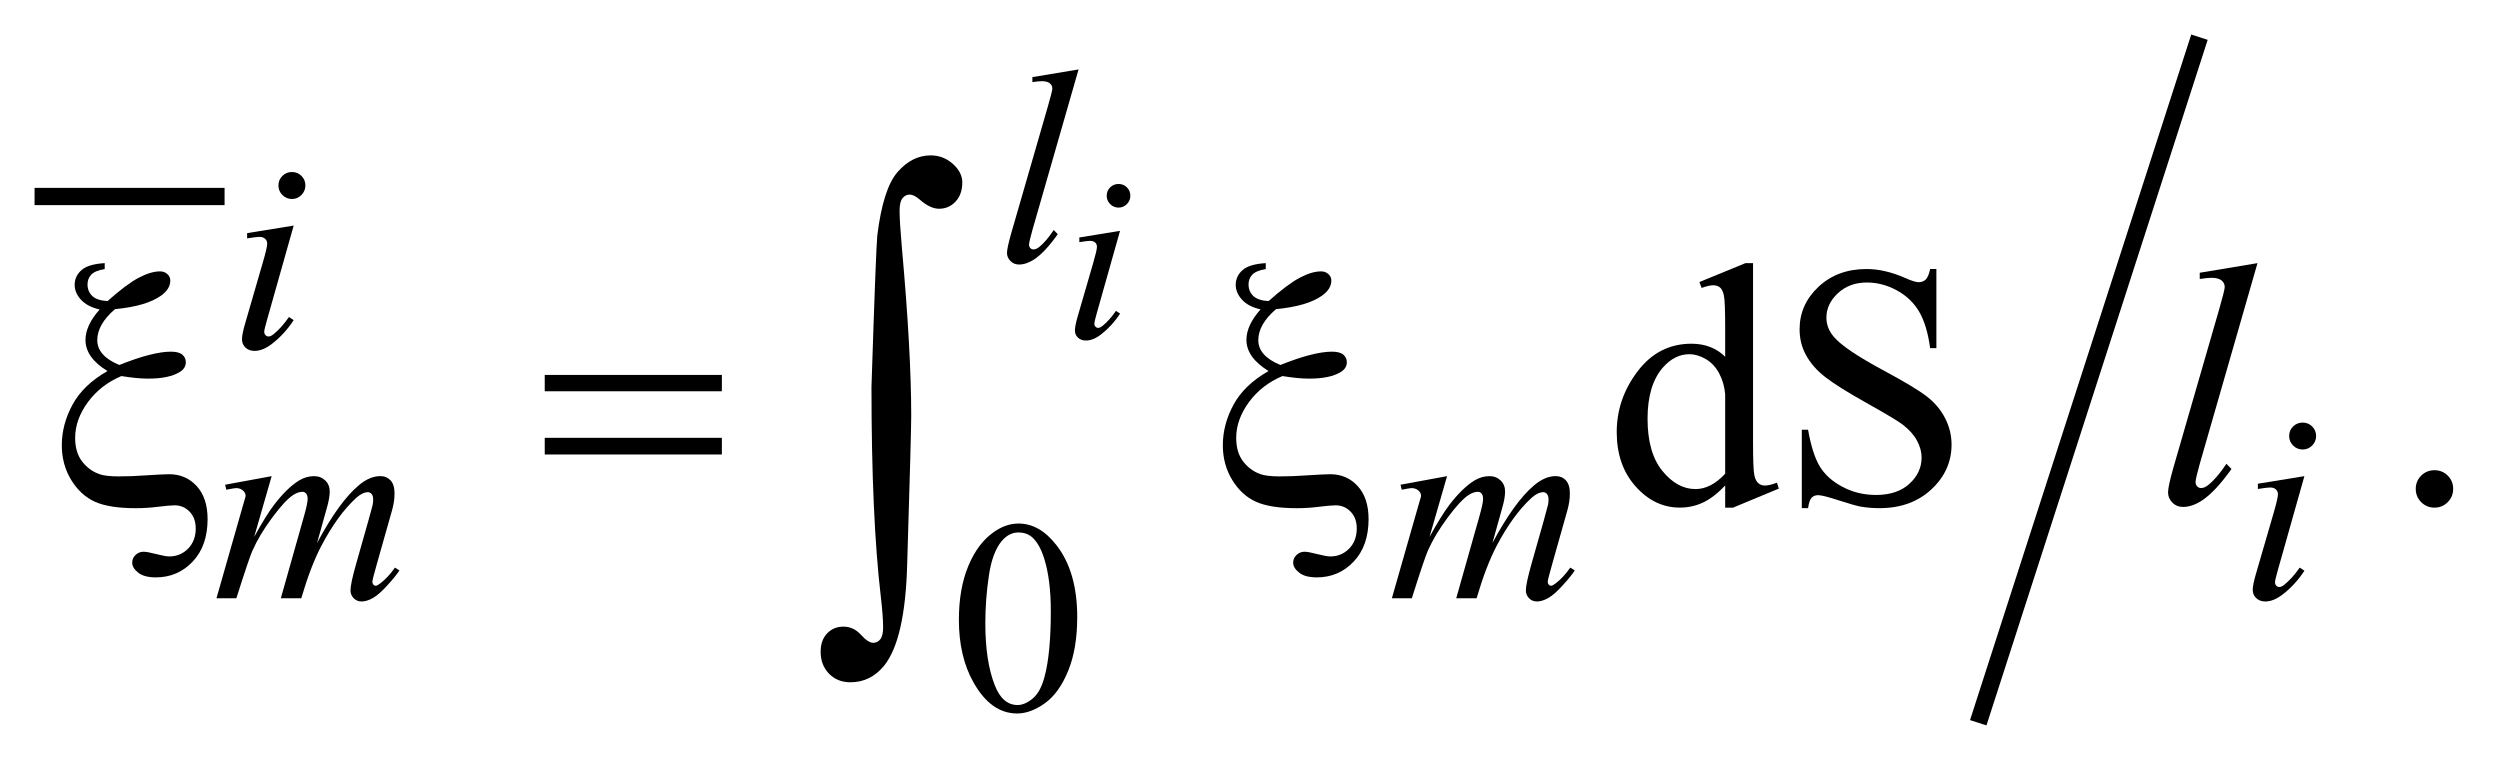 <?xml version="1.0" encoding="UTF-8"?>
<!DOCTYPE svg PUBLIC '-//W3C//DTD SVG 1.0//EN'
          'http://www.w3.org/TR/2001/REC-SVG-20010904/DTD/svg10.dtd'>
<svg stroke-dasharray="none" shape-rendering="auto" xmlns="http://www.w3.org/2000/svg" font-family="'Dialog'" text-rendering="auto" width="114" fill-opacity="1" color-interpolation="auto" color-rendering="auto" preserveAspectRatio="xMidYMid meet" font-size="12px" viewBox="0 0 114 35" fill="black" xmlns:xlink="http://www.w3.org/1999/xlink" stroke="black" image-rendering="auto" stroke-miterlimit="10" stroke-linecap="square" stroke-linejoin="miter" font-style="normal" stroke-width="1" height="35" stroke-dashoffset="0" font-weight="normal" stroke-opacity="1"
><!--Generated by the Batik Graphics2D SVG Generator--><defs id="genericDefs"
  /><g
  ><defs id="defs1"
    ><clipPath clipPathUnits="userSpaceOnUse" id="clipPath1"
      ><path d="M-1 -1 L70.981 -1 L70.981 20.988 L-1 20.988 L-1 -1 Z"
      /></clipPath
      ><clipPath clipPathUnits="userSpaceOnUse" id="clipPath2"
      ><path d="M0 -0 L0 19.989 L69.981 19.989 L69.981 -0 Z"
      /></clipPath
    ></defs
    ><g stroke-width="0.5" transform="scale(1.576,1.576) translate(1,1)"
    ><line y2="4.686" fill="none" x1="0.25" clip-path="url(#clipPath2)" x2="5.248" y1="4.686"
    /></g
    ><g stroke-width="0.5" transform="matrix(1.576,0,0,1.576,1.575,1.576)"
    ><line y2="19.674" fill="none" x1="62.563" clip-path="url(#clipPath2)" x2="56.316" y1="0.314"
    /></g
    ><g stroke-width="0.5" transform="matrix(1.576,0,0,1.576,1.575,1.576)"
    ><path d="M26.745 16.936 C26.745 16.332 26.836 15.813 27.018 15.376 C27.2 14.94 27.442 14.616 27.745 14.402 C27.979 14.233 28.221 14.148 28.471 14.148 C28.877 14.148 29.242 14.355 29.564 14.769 C29.967 15.282 30.169 15.976 30.169 16.853 C30.169 17.467 30.081 17.989 29.904 18.418 C29.727 18.848 29.501 19.159 29.226 19.353 C28.952 19.547 28.686 19.644 28.432 19.644 C27.927 19.644 27.507 19.346 27.171 18.75 C26.886 18.249 26.745 17.644 26.745 16.936 ZM27.51 17.034 C27.51 17.763 27.6 18.357 27.78 18.818 C27.928 19.206 28.15 19.399 28.444 19.399 C28.585 19.399 28.73 19.336 28.882 19.21 C29.033 19.084 29.147 18.873 29.225 18.576 C29.345 18.129 29.405 17.497 29.405 16.682 C29.405 16.078 29.342 15.576 29.217 15.172 C29.123 14.872 29.002 14.66 28.854 14.535 C28.747 14.449 28.618 14.406 28.467 14.406 C28.29 14.406 28.133 14.485 27.994 14.644 C27.807 14.86 27.679 15.2 27.612 15.663 C27.543 16.126 27.51 16.583 27.51 17.034 Z" stroke="none" clip-path="url(#clipPath2)"
    /></g
    ><g stroke-width="0.5" transform="matrix(1.576,0,0,1.576,1.575,1.576)"
    ><path d="M69.439 12.605 C69.592 12.605 69.721 12.658 69.825 12.763 C69.929 12.868 69.981 12.996 69.981 13.146 C69.981 13.296 69.928 13.423 69.823 13.53 C69.717 13.635 69.59 13.688 69.439 13.688 C69.29 13.688 69.162 13.635 69.056 13.53 C68.951 13.424 68.898 13.297 68.898 13.146 C68.898 12.994 68.951 12.865 69.056 12.761 C69.162 12.657 69.29 12.605 69.439 12.605 Z" stroke="none" clip-path="url(#clipPath2)"
    /></g
    ><g stroke-width="0.5" transform="matrix(1.576,0,0,1.576,1.575,1.576)"
    ><path d="M48.917 13.048 C48.699 13.277 48.486 13.44 48.278 13.539 C48.069 13.638 47.844 13.687 47.604 13.687 C47.116 13.687 46.69 13.483 46.326 13.075 C45.961 12.667 45.779 12.142 45.779 11.502 C45.779 10.861 45.98 10.274 46.384 9.743 C46.787 9.211 47.306 8.945 47.941 8.945 C48.335 8.945 48.66 9.07 48.917 9.321 L48.917 8.497 C48.917 7.986 48.905 7.672 48.881 7.556 C48.857 7.439 48.818 7.359 48.766 7.317 C48.714 7.275 48.649 7.254 48.571 7.254 C48.487 7.254 48.375 7.28 48.235 7.332 L48.171 7.16 L49.503 6.614 L49.723 6.614 L49.723 11.781 C49.723 12.305 49.735 12.625 49.759 12.74 C49.783 12.855 49.822 12.936 49.876 12.981 C49.93 13.027 49.992 13.049 50.064 13.049 C50.152 13.049 50.269 13.022 50.415 12.966 L50.469 13.137 L49.142 13.689 L48.917 13.689 L48.917 13.048 ZM48.917 12.708 L48.917 10.405 C48.897 10.184 48.839 9.982 48.741 9.8 C48.643 9.618 48.514 9.481 48.353 9.388 C48.192 9.295 48.035 9.249 47.882 9.249 C47.596 9.249 47.34 9.377 47.115 9.634 C46.819 9.972 46.671 10.467 46.671 11.117 C46.671 11.774 46.815 12.277 47.101 12.627 C47.387 12.977 47.706 13.151 48.058 13.151 C48.355 13.151 48.641 13.003 48.917 12.708 Z" stroke="none" clip-path="url(#clipPath2)"
    /></g
    ><g stroke-width="0.5" transform="matrix(1.576,0,0,1.576,1.575,1.576)"
    ><path d="M55.028 6.784 L55.028 9.072 L54.847 9.072 C54.788 8.633 54.683 8.283 54.532 8.023 C54.382 7.763 54.166 7.556 53.886 7.403 C53.607 7.25 53.317 7.174 53.018 7.174 C52.679 7.174 52.4 7.278 52.178 7.484 C51.957 7.691 51.846 7.925 51.846 8.189 C51.846 8.391 51.916 8.574 52.056 8.74 C52.258 8.984 52.738 9.309 53.495 9.716 C54.113 10.048 54.536 10.302 54.762 10.48 C54.989 10.657 55.162 10.866 55.284 11.107 C55.406 11.347 55.467 11.6 55.467 11.863 C55.467 12.364 55.273 12.796 54.884 13.159 C54.495 13.521 53.995 13.703 53.384 13.703 C53.192 13.703 53.011 13.688 52.842 13.659 C52.74 13.642 52.531 13.583 52.215 13.481 C51.898 13.378 51.696 13.327 51.611 13.327 C51.53 13.327 51.465 13.351 51.419 13.4 C51.373 13.449 51.337 13.549 51.315 13.703 L51.134 13.703 L51.134 11.434 L51.315 11.434 C51.399 11.909 51.513 12.264 51.656 12.499 C51.8 12.735 52.018 12.932 52.313 13.087 C52.607 13.243 52.93 13.321 53.282 13.321 C53.688 13.321 54.01 13.214 54.246 12.999 C54.481 12.785 54.6 12.531 54.6 12.238 C54.6 12.076 54.555 11.911 54.465 11.745 C54.376 11.58 54.236 11.425 54.048 11.282 C53.921 11.184 53.574 10.977 53.009 10.66 C52.443 10.343 52.04 10.09 51.801 9.901 C51.562 9.712 51.38 9.504 51.257 9.276 C51.131 9.05 51.07 8.799 51.07 8.526 C51.07 8.051 51.252 7.642 51.616 7.299 C51.981 6.956 52.444 6.784 53.008 6.784 C53.36 6.784 53.732 6.87 54.125 7.043 C54.308 7.124 54.436 7.165 54.511 7.165 C54.596 7.165 54.664 7.14 54.718 7.089 C54.772 7.039 54.815 6.937 54.848 6.784 L55.028 6.784 Z" stroke="none" clip-path="url(#clipPath2)"
    /></g
    ><g stroke-width="0.5" transform="matrix(1.576,0,0,1.576,1.575,1.576)"
    ><path d="M31.408 5.679 L30.732 8.073 C30.687 8.235 30.664 8.331 30.664 8.364 C30.664 8.4 30.675 8.43 30.697 8.453 C30.718 8.475 30.744 8.487 30.774 8.487 C30.808 8.487 30.849 8.469 30.897 8.433 C31.027 8.33 31.158 8.184 31.29 7.995 L31.41 8.074 C31.255 8.311 31.073 8.51 30.864 8.672 C30.709 8.793 30.561 8.853 30.42 8.853 C30.327 8.853 30.251 8.825 30.191 8.77 C30.131 8.714 30.102 8.644 30.102 8.56 C30.102 8.476 30.13 8.336 30.187 8.14 L30.631 6.61 C30.704 6.36 30.74 6.203 30.74 6.139 C30.74 6.089 30.722 6.048 30.687 6.016 C30.651 5.984 30.603 5.969 30.541 5.969 C30.491 5.969 30.387 5.981 30.23 6.006 L30.23 5.871 L31.408 5.679 ZM31.364 4.323 C31.46 4.323 31.541 4.356 31.607 4.422 C31.673 4.488 31.706 4.569 31.706 4.665 C31.706 4.758 31.672 4.838 31.605 4.906 C31.538 4.973 31.458 5.007 31.364 5.007 C31.271 5.007 31.191 4.973 31.123 4.906 C31.056 4.839 31.022 4.759 31.022 4.665 C31.022 4.569 31.055 4.488 31.121 4.422 C31.188 4.356 31.269 4.323 31.364 4.323 Z" stroke="none" clip-path="url(#clipPath2)"
    /></g
    ><g stroke-width="0.5" transform="matrix(1.576,0,0,1.576,1.575,1.576)"
    ><path d="M30.208 1.009 L28.873 5.654 C28.808 5.886 28.775 6.028 28.775 6.08 C28.775 6.119 28.787 6.151 28.812 6.178 C28.837 6.204 28.867 6.217 28.904 6.217 C28.953 6.217 29.007 6.195 29.064 6.151 C29.199 6.044 29.341 5.879 29.489 5.655 L29.606 5.776 C29.359 6.125 29.131 6.368 28.923 6.506 C28.769 6.605 28.624 6.654 28.485 6.654 C28.386 6.654 28.304 6.62 28.237 6.552 C28.17 6.484 28.137 6.406 28.137 6.318 C28.137 6.225 28.179 6.032 28.262 5.74 L29.32 2.079 C29.406 1.78 29.449 1.608 29.449 1.564 C29.449 1.501 29.425 1.45 29.375 1.41 C29.326 1.37 29.249 1.349 29.145 1.349 C29.085 1.349 28.994 1.358 28.872 1.376 L28.872 1.231 L30.208 1.009 Z" stroke="none" clip-path="url(#clipPath2)"
    /></g
    ><g stroke-width="0.5" transform="matrix(1.576,0,0,1.576,1.575,1.576)"
    ><path d="M7.498 5.527 L6.725 8.263 C6.672 8.448 6.646 8.558 6.646 8.595 C6.646 8.637 6.658 8.67 6.683 8.697 C6.708 8.723 6.737 8.736 6.771 8.736 C6.81 8.736 6.857 8.715 6.912 8.673 C7.06 8.556 7.21 8.389 7.361 8.173 L7.498 8.263 C7.321 8.534 7.112 8.761 6.873 8.946 C6.696 9.084 6.527 9.153 6.365 9.153 C6.259 9.153 6.171 9.121 6.104 9.057 C6.036 8.993 6.002 8.913 6.002 8.817 C6.002 8.721 6.034 8.561 6.1 8.337 L6.607 6.588 C6.691 6.302 6.732 6.123 6.732 6.05 C6.732 5.993 6.712 5.946 6.671 5.909 C6.631 5.873 6.576 5.854 6.506 5.854 C6.449 5.854 6.33 5.869 6.151 5.897 L6.151 5.745 L7.498 5.527 ZM7.447 3.977 C7.556 3.977 7.649 4.015 7.724 4.09 C7.799 4.166 7.837 4.258 7.837 4.367 C7.837 4.473 7.798 4.565 7.722 4.642 C7.646 4.719 7.554 4.758 7.447 4.758 C7.341 4.758 7.249 4.719 7.172 4.643 C7.095 4.566 7.057 4.474 7.057 4.368 C7.057 4.259 7.095 4.166 7.17 4.091 C7.245 4.015 7.337 3.977 7.447 3.977 Z" stroke="none" clip-path="url(#clipPath2)"
    /></g
    ><g stroke-width="0.5" transform="matrix(1.576,0,0,1.576,1.575,1.576)"
    ><path d="M6.861 12.777 L6.354 14.537 C6.581 14.124 6.773 13.812 6.932 13.604 C7.18 13.282 7.42 13.047 7.654 12.902 C7.792 12.819 7.937 12.777 8.088 12.777 C8.218 12.777 8.326 12.819 8.412 12.902 C8.498 12.985 8.541 13.091 8.541 13.221 C8.541 13.349 8.511 13.516 8.451 13.721 L8.174 14.712 C8.598 13.919 9 13.361 9.381 13.042 C9.592 12.864 9.8 12.776 10.006 12.776 C10.126 12.776 10.224 12.817 10.301 12.899 C10.378 12.981 10.416 13.108 10.416 13.279 C10.416 13.43 10.393 13.591 10.346 13.759 L9.916 15.278 C9.822 15.608 9.775 15.792 9.775 15.828 C9.775 15.865 9.787 15.896 9.81 15.922 C9.826 15.941 9.847 15.949 9.873 15.949 C9.899 15.949 9.945 15.925 10.01 15.875 C10.158 15.761 10.298 15.61 10.428 15.423 L10.557 15.505 C10.492 15.609 10.376 15.752 10.211 15.934 C10.045 16.117 9.904 16.24 9.787 16.305 C9.67 16.37 9.562 16.403 9.463 16.403 C9.372 16.403 9.296 16.372 9.234 16.309 C9.172 16.246 9.142 16.169 9.142 16.079 C9.142 15.954 9.195 15.703 9.302 15.326 L9.657 14.073 C9.738 13.784 9.781 13.624 9.786 13.593 C9.794 13.544 9.798 13.495 9.798 13.448 C9.798 13.384 9.784 13.333 9.755 13.296 C9.724 13.26 9.689 13.241 9.65 13.241 C9.541 13.241 9.425 13.298 9.303 13.409 C8.944 13.74 8.608 14.203 8.296 14.799 C8.09 15.193 7.898 15.695 7.718 16.31 L7.126 16.31 L7.793 13.949 C7.866 13.694 7.902 13.523 7.902 13.437 C7.902 13.367 7.888 13.315 7.859 13.281 C7.831 13.248 7.796 13.23 7.754 13.23 C7.668 13.23 7.577 13.261 7.481 13.324 C7.325 13.426 7.124 13.643 6.877 13.976 C6.63 14.309 6.44 14.627 6.305 14.932 C6.24 15.076 6.085 15.535 5.84 16.31 L5.264 16.31 L5.986 13.781 L6.08 13.453 C6.098 13.404 6.107 13.367 6.107 13.344 C6.107 13.287 6.081 13.236 6.029 13.191 C5.977 13.145 5.91 13.123 5.83 13.123 C5.796 13.123 5.703 13.139 5.549 13.17 L5.514 13.025 L6.861 12.777 Z" stroke="none" clip-path="url(#clipPath2)"
    /></g
    ><g stroke-width="0.5" transform="matrix(1.576,0,0,1.576,1.575,1.576)"
    ><path d="M40.87 12.777 L40.362 14.537 C40.589 14.124 40.781 13.812 40.94 13.604 C41.187 13.282 41.428 13.047 41.663 12.902 C41.801 12.819 41.945 12.777 42.097 12.777 C42.227 12.777 42.334 12.819 42.42 12.902 C42.506 12.985 42.549 13.091 42.549 13.221 C42.549 13.349 42.52 13.516 42.459 13.721 L42.182 14.712 C42.607 13.919 43.009 13.361 43.389 13.042 C43.6 12.864 43.808 12.776 44.014 12.776 C44.133 12.776 44.232 12.817 44.308 12.899 C44.385 12.981 44.423 13.108 44.423 13.279 C44.423 13.43 44.4 13.591 44.353 13.759 L43.924 15.278 C43.83 15.608 43.783 15.792 43.783 15.828 C43.783 15.865 43.795 15.896 43.818 15.922 C43.834 15.941 43.854 15.949 43.881 15.949 C43.906 15.949 43.952 15.925 44.018 15.875 C44.165 15.761 44.305 15.61 44.435 15.423 L44.564 15.505 C44.5 15.609 44.384 15.752 44.218 15.934 C44.053 16.117 43.912 16.24 43.795 16.305 C43.678 16.37 43.569 16.403 43.471 16.403 C43.379 16.403 43.304 16.372 43.242 16.309 C43.18 16.246 43.15 16.169 43.15 16.079 C43.15 15.954 43.204 15.703 43.31 15.326 L43.665 14.073 C43.745 13.784 43.788 13.624 43.794 13.593 C43.802 13.544 43.806 13.495 43.806 13.448 C43.806 13.384 43.791 13.333 43.763 13.296 C43.732 13.26 43.697 13.241 43.658 13.241 C43.549 13.241 43.432 13.298 43.31 13.409 C42.951 13.74 42.615 14.203 42.302 14.799 C42.097 15.193 41.905 15.695 41.725 16.31 L41.135 16.31 L41.803 13.949 C41.875 13.694 41.912 13.523 41.912 13.437 C41.912 13.367 41.897 13.315 41.869 13.281 C41.84 13.248 41.805 13.23 41.764 13.23 C41.678 13.23 41.586 13.261 41.491 13.324 C41.335 13.426 41.134 13.643 40.887 13.976 C40.64 14.309 40.45 14.627 40.315 14.932 C40.251 15.076 40.095 15.535 39.851 16.31 L39.273 16.31 L39.996 13.781 L40.09 13.453 C40.108 13.404 40.117 13.367 40.117 13.344 C40.117 13.287 40.091 13.236 40.039 13.191 C39.986 13.145 39.92 13.123 39.84 13.123 C39.806 13.123 39.712 13.139 39.559 13.17 L39.524 13.025 L40.87 12.777 Z" stroke="none" clip-path="url(#clipPath2)"
    /></g
    ><g stroke-width="0.5" transform="matrix(1.576,0,0,1.576,1.575,1.576)"
    ><path d="M65.676 12.777 L64.903 15.513 C64.851 15.698 64.826 15.808 64.826 15.844 C64.826 15.886 64.838 15.92 64.862 15.946 C64.887 15.972 64.917 15.985 64.95 15.985 C64.989 15.985 65.036 15.964 65.091 15.922 C65.239 15.805 65.39 15.639 65.54 15.423 L65.677 15.513 C65.5 15.784 65.292 16.011 65.052 16.196 C64.875 16.334 64.706 16.403 64.545 16.403 C64.438 16.403 64.351 16.371 64.283 16.307 C64.215 16.244 64.181 16.163 64.181 16.067 C64.181 15.971 64.213 15.811 64.279 15.588 L64.787 13.839 C64.87 13.553 64.911 13.373 64.911 13.3 C64.911 13.243 64.891 13.196 64.85 13.16 C64.81 13.123 64.755 13.105 64.685 13.105 C64.627 13.105 64.509 13.119 64.33 13.148 L64.33 12.996 L65.676 12.777 ZM65.625 11.227 C65.734 11.227 65.827 11.265 65.902 11.34 C65.977 11.415 66.015 11.508 66.015 11.617 C66.015 11.723 65.977 11.815 65.9 11.892 C65.823 11.968 65.731 12.006 65.625 12.006 C65.519 12.006 65.427 11.968 65.35 11.892 C65.274 11.815 65.235 11.723 65.235 11.617 C65.235 11.508 65.273 11.415 65.348 11.34 C65.424 11.265 65.516 11.227 65.625 11.227 Z" stroke="none" clip-path="url(#clipPath2)"
    /></g
    ><g stroke-width="0.5" transform="matrix(1.576,0,0,1.576,1.575,1.576)"
    ><path d="M64.319 6.613 L62.649 12.419 C62.568 12.708 62.527 12.886 62.527 12.95 C62.527 12.999 62.543 13.04 62.574 13.072 C62.605 13.105 62.643 13.121 62.688 13.121 C62.751 13.121 62.817 13.094 62.888 13.038 C63.057 12.905 63.235 12.698 63.42 12.419 L63.566 12.57 C63.256 13.006 62.972 13.31 62.712 13.482 C62.521 13.606 62.338 13.668 62.166 13.668 C62.042 13.668 61.938 13.626 61.855 13.541 C61.772 13.456 61.731 13.359 61.731 13.248 C61.731 13.131 61.783 12.891 61.887 12.526 L63.21 7.95 C63.317 7.576 63.371 7.361 63.371 7.306 C63.371 7.228 63.34 7.164 63.278 7.113 C63.216 7.063 63.12 7.038 62.99 7.038 C62.915 7.038 62.802 7.049 62.648 7.072 L62.648 6.892 L64.319 6.613 Z" stroke="none" clip-path="url(#clipPath2)"
    /></g
    ><g stroke-width="0.5" transform="matrix(1.576,0,0,1.576,1.575,1.576)"
    ><path d="M2.03 6.613 L2.03 6.784 C1.841 6.817 1.711 6.871 1.64 6.948 C1.568 7.024 1.533 7.118 1.533 7.228 C1.533 7.365 1.579 7.477 1.672 7.565 C1.765 7.653 1.912 7.701 2.113 7.711 C2.477 7.386 2.777 7.162 3.011 7.038 C3.245 6.914 3.452 6.852 3.631 6.852 C3.715 6.852 3.786 6.878 3.843 6.93 C3.9 6.982 3.928 7.044 3.928 7.116 C3.928 7.279 3.84 7.424 3.665 7.551 C3.382 7.755 2.936 7.887 2.328 7.945 C1.986 8.238 1.815 8.538 1.815 8.843 C1.815 9.145 2.028 9.385 2.454 9.56 C2.78 9.43 3.066 9.333 3.313 9.27 C3.56 9.207 3.77 9.175 3.942 9.175 C4.095 9.175 4.206 9.203 4.274 9.26 C4.342 9.317 4.377 9.391 4.377 9.482 C4.377 9.596 4.32 9.689 4.206 9.76 C4.001 9.89 3.695 9.955 3.289 9.955 C3.172 9.955 3.048 9.949 2.918 9.935 C2.788 9.922 2.653 9.904 2.513 9.881 C2.113 10.05 1.79 10.301 1.544 10.635 C1.298 10.969 1.175 11.314 1.175 11.672 C1.175 11.948 1.241 12.173 1.373 12.347 C1.505 12.522 1.67 12.644 1.868 12.716 C1.989 12.761 2.176 12.784 2.43 12.784 C2.69 12.784 2.949 12.774 3.206 12.755 C3.558 12.732 3.789 12.721 3.899 12.721 C4.215 12.721 4.478 12.834 4.69 13.062 C4.901 13.293 5.007 13.612 5.007 14.019 C5.007 14.536 4.863 14.947 4.575 15.25 C4.287 15.555 3.931 15.706 3.509 15.706 C3.284 15.706 3.114 15.661 2.999 15.569 C2.884 15.478 2.826 15.381 2.826 15.277 C2.826 15.192 2.858 15.119 2.923 15.057 C2.988 14.994 3.067 14.964 3.157 14.964 C3.225 14.964 3.347 14.986 3.523 15.032 C3.699 15.077 3.824 15.1 3.898 15.1 C4.113 15.1 4.294 15.025 4.442 14.875 C4.59 14.725 4.664 14.53 4.664 14.289 C4.664 14.088 4.604 13.926 4.486 13.804 C4.368 13.682 4.223 13.621 4.054 13.621 C3.96 13.621 3.803 13.635 3.583 13.662 C3.363 13.69 3.146 13.704 2.931 13.704 C2.417 13.704 2.023 13.642 1.748 13.518 C1.473 13.394 1.244 13.185 1.062 12.889 C0.88 12.592 0.789 12.257 0.789 11.883 C0.789 11.48 0.893 11.087 1.101 10.705 C1.309 10.323 1.646 10 2.111 9.736 C1.687 9.478 1.474 9.176 1.474 8.838 C1.474 8.555 1.611 8.26 1.884 7.955 C1.646 7.9 1.466 7.806 1.344 7.672 C1.222 7.539 1.161 7.396 1.161 7.243 C1.161 7.077 1.225 6.936 1.354 6.819 C1.483 6.702 1.708 6.633 2.03 6.613 Z" stroke="none" clip-path="url(#clipPath2)"
    /></g
    ><g stroke-width="0.5" transform="matrix(1.576,0,0,1.576,1.575,1.576)"
    ><path d="M14.762 9.848 L19.887 9.848 L19.887 10.321 L14.762 10.321 L14.762 9.848 ZM14.762 11.668 L19.887 11.668 L19.887 12.15 L14.762 12.15 L14.762 11.668 Z" stroke="none" clip-path="url(#clipPath2)"
    /></g
    ><g stroke-width="0.5" transform="matrix(1.576,0,0,1.576,1.575,1.576)"
    ><path d="M35.624 6.613 L35.624 6.784 C35.435 6.817 35.305 6.871 35.233 6.948 C35.161 7.024 35.126 7.118 35.126 7.228 C35.126 7.365 35.172 7.477 35.265 7.565 C35.358 7.653 35.505 7.701 35.707 7.711 C36.071 7.386 36.37 7.162 36.604 7.038 C36.838 6.914 37.045 6.852 37.224 6.852 C37.308 6.852 37.379 6.878 37.436 6.93 C37.493 6.982 37.522 7.044 37.522 7.115 C37.522 7.278 37.434 7.423 37.258 7.55 C36.975 7.755 36.529 7.886 35.921 7.945 C35.579 8.238 35.408 8.537 35.408 8.843 C35.408 9.145 35.621 9.385 36.047 9.56 C36.373 9.43 36.659 9.333 36.906 9.27 C37.153 9.207 37.363 9.175 37.536 9.175 C37.688 9.175 37.8 9.203 37.868 9.26 C37.935 9.317 37.97 9.391 37.97 9.482 C37.97 9.596 37.913 9.689 37.8 9.76 C37.595 9.89 37.288 9.955 36.882 9.955 C36.765 9.955 36.641 9.949 36.511 9.935 C36.381 9.921 36.246 9.904 36.106 9.881 C35.707 10.05 35.383 10.301 35.138 10.635 C34.893 10.969 34.769 11.314 34.769 11.672 C34.769 11.948 34.835 12.173 34.967 12.347 C35.099 12.522 35.264 12.644 35.462 12.716 C35.583 12.761 35.77 12.784 36.023 12.784 C36.284 12.784 36.543 12.774 36.799 12.755 C37.151 12.732 37.381 12.721 37.492 12.721 C37.807 12.721 38.071 12.834 38.282 13.062 C38.494 13.293 38.599 13.612 38.599 14.019 C38.599 14.536 38.455 14.947 38.167 15.25 C37.879 15.555 37.523 15.706 37.101 15.706 C36.876 15.706 36.706 15.661 36.591 15.569 C36.475 15.478 36.417 15.381 36.417 15.277 C36.417 15.192 36.45 15.119 36.515 15.057 C36.58 14.994 36.659 14.964 36.749 14.964 C36.817 14.964 36.939 14.986 37.115 15.032 C37.291 15.077 37.416 15.1 37.491 15.1 C37.706 15.1 37.887 15.025 38.035 14.875 C38.183 14.725 38.257 14.53 38.257 14.289 C38.257 14.088 38.197 13.926 38.079 13.804 C37.96 13.682 37.816 13.621 37.647 13.621 C37.552 13.621 37.395 13.635 37.175 13.662 C36.955 13.69 36.738 13.704 36.524 13.704 C36.01 13.704 35.616 13.642 35.341 13.518 C35.066 13.394 34.837 13.185 34.655 12.889 C34.473 12.592 34.382 12.257 34.382 11.883 C34.382 11.48 34.486 11.087 34.694 10.705 C34.902 10.323 35.239 10 35.705 9.736 C35.278 9.473 35.065 9.172 35.065 8.834 C35.065 8.551 35.202 8.256 35.475 7.951 C35.239 7.9 35.06 7.806 34.938 7.672 C34.816 7.539 34.755 7.396 34.755 7.243 C34.755 7.077 34.819 6.936 34.948 6.819 C35.077 6.702 35.301 6.633 35.624 6.613 Z" stroke="none" clip-path="url(#clipPath2)"
    /></g
    ><g stroke-width="0.5" transform="matrix(1.576,0,0,1.576,1.575,1.576)"
    ><path d="M24.216 10.191 C24.303 7.503 24.36 6.044 24.384 5.815 C24.496 4.908 24.693 4.294 24.973 3.975 C25.254 3.655 25.572 3.496 25.929 3.496 C26.173 3.496 26.387 3.578 26.57 3.741 C26.753 3.905 26.844 4.084 26.844 4.279 C26.844 4.508 26.779 4.693 26.65 4.831 C26.521 4.97 26.36 5.04 26.171 5.04 C26 5.04 25.815 4.952 25.614 4.776 C25.502 4.678 25.404 4.63 25.321 4.63 C25.238 4.63 25.169 4.666 25.113 4.736 C25.057 4.806 25.029 4.927 25.029 5.098 C25.029 5.303 25.051 5.657 25.095 6.16 C25.275 8.16 25.366 9.783 25.366 11.027 C25.366 11.354 25.327 12.789 25.249 15.33 C25.21 16.769 24.991 17.743 24.59 18.251 C24.326 18.577 24 18.741 23.609 18.741 C23.355 18.741 23.148 18.658 22.987 18.492 C22.826 18.326 22.745 18.114 22.745 17.855 C22.745 17.635 22.807 17.459 22.932 17.328 C23.057 17.197 23.214 17.131 23.404 17.131 C23.599 17.131 23.768 17.209 23.909 17.365 C24.05 17.521 24.17 17.599 24.267 17.599 C24.35 17.599 24.418 17.565 24.472 17.496 C24.526 17.427 24.553 17.312 24.553 17.151 C24.553 16.947 24.531 16.654 24.487 16.273 C24.306 14.736 24.216 12.709 24.216 10.191 Z" stroke="none" clip-path="url(#clipPath2)"
    /></g
  ></g
></svg
>
